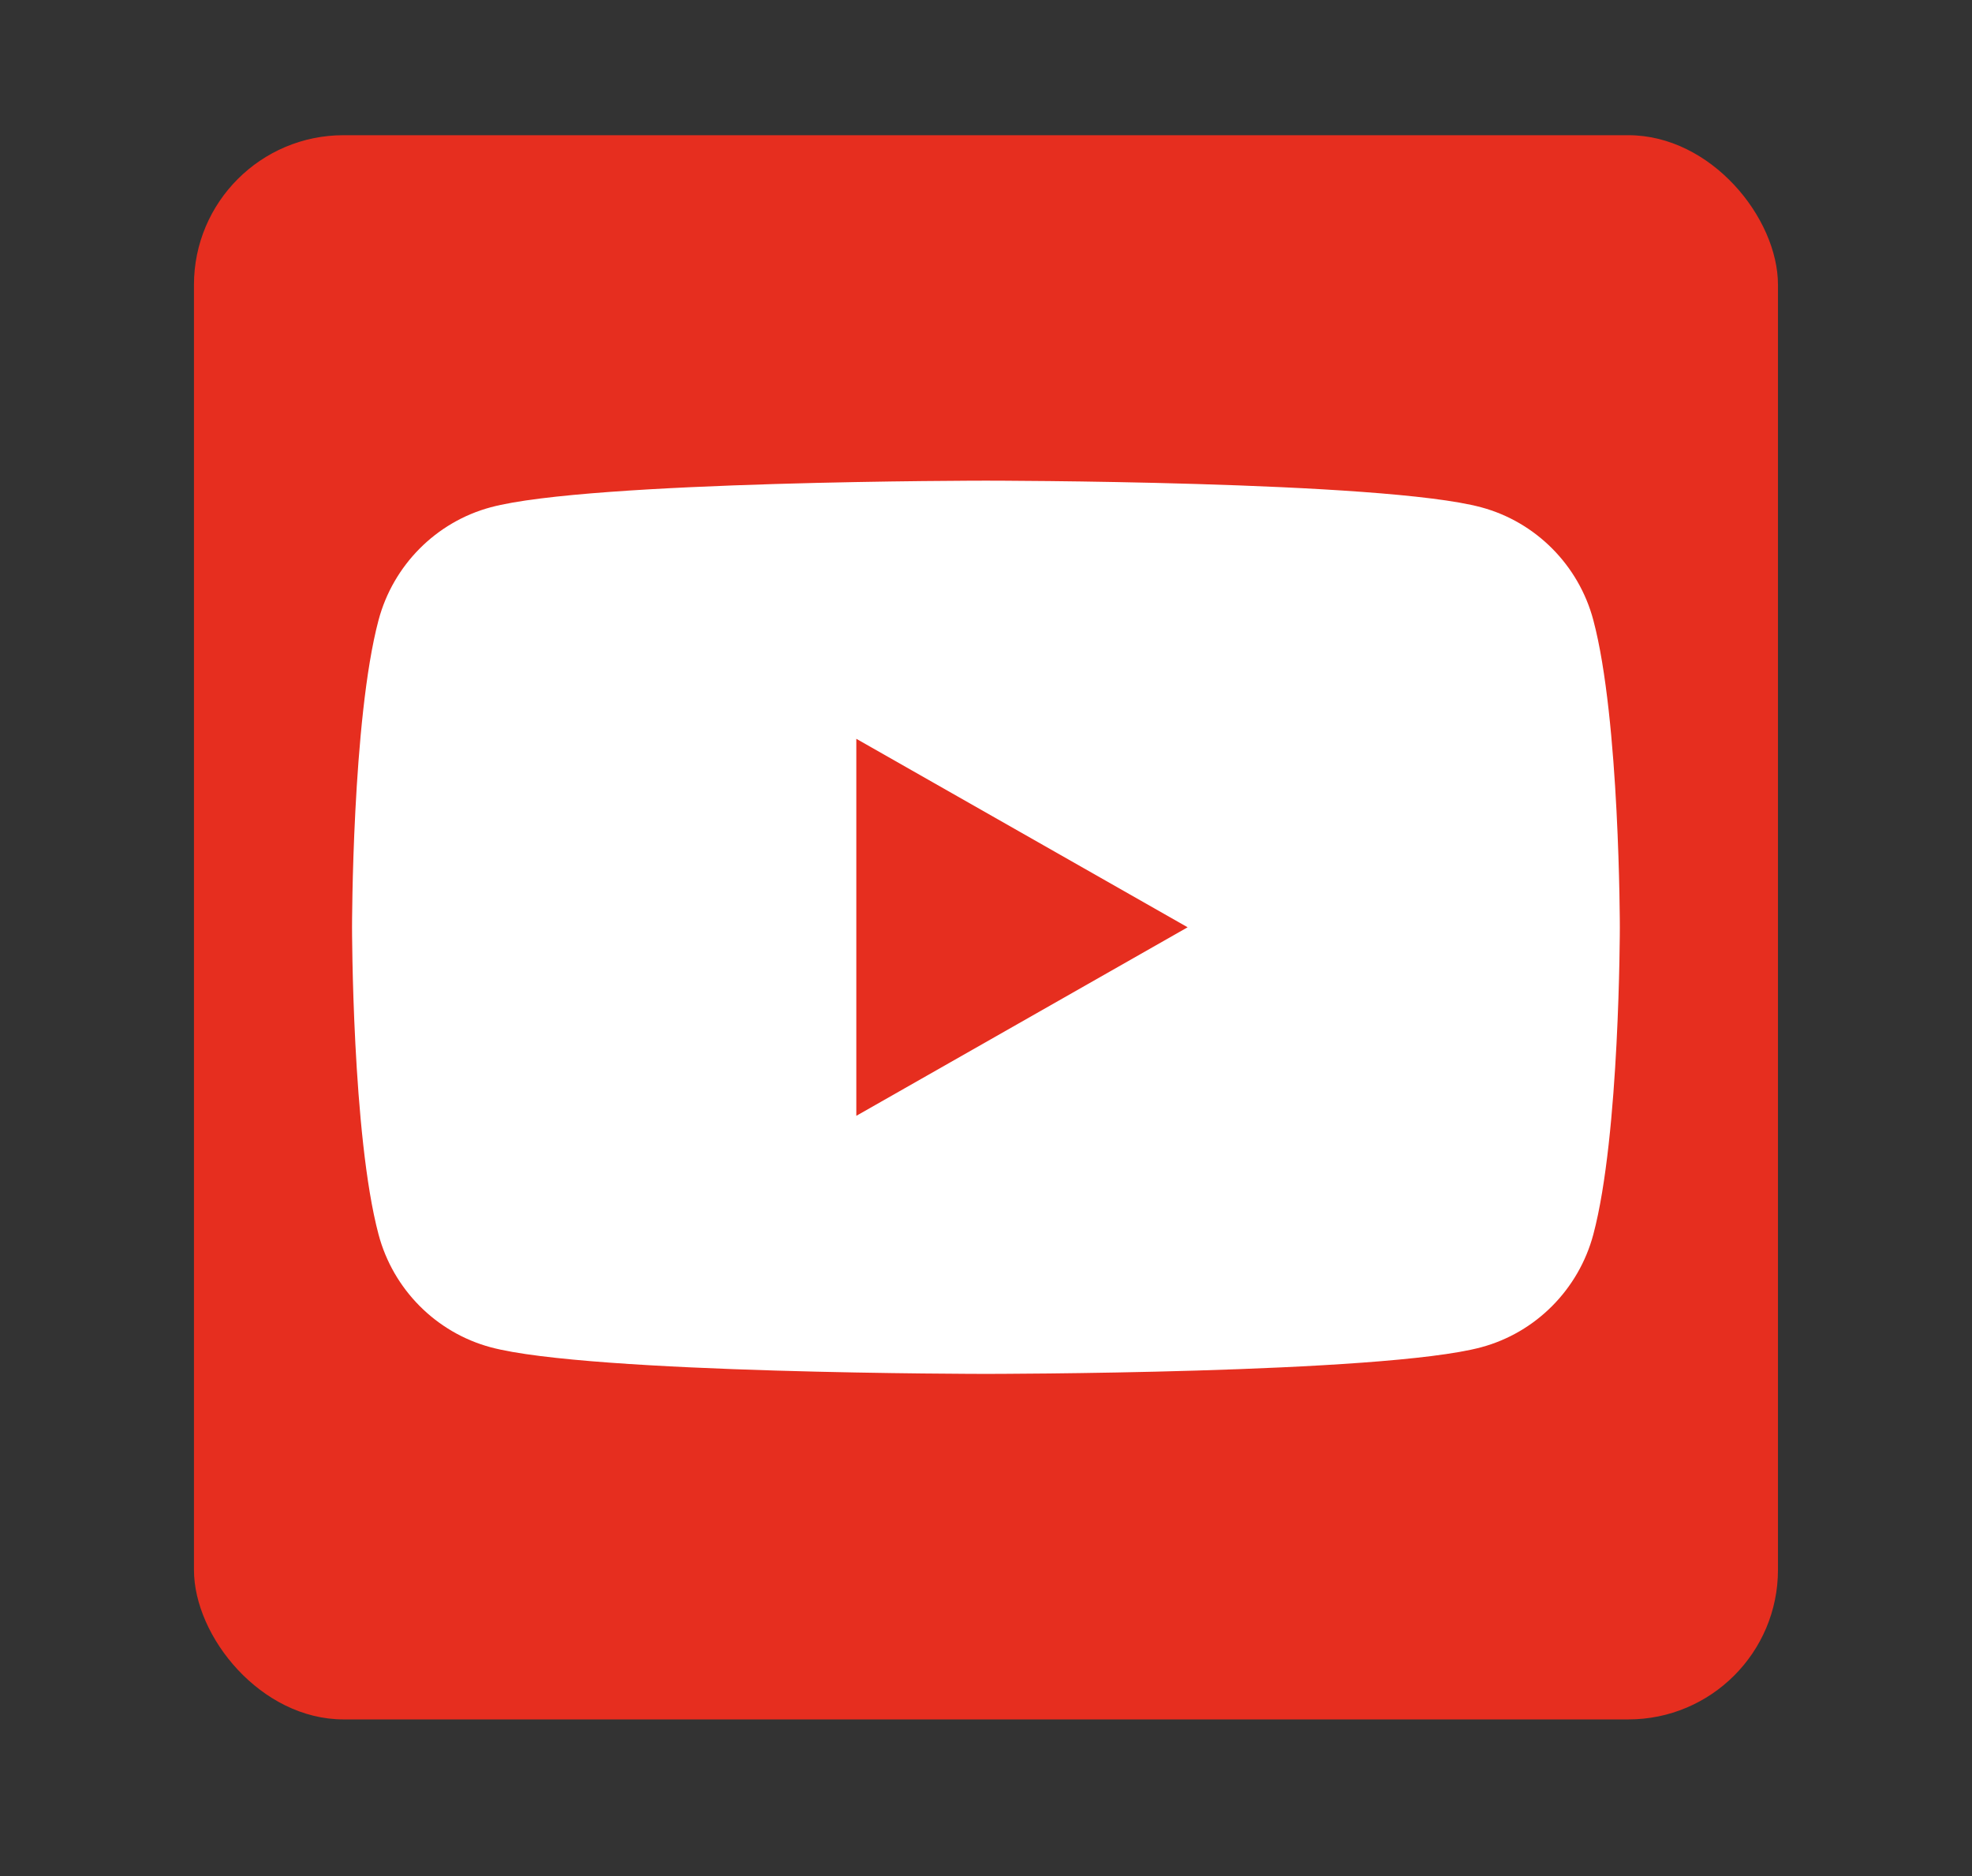 <svg xmlns="http://www.w3.org/2000/svg" id="Layer_1" viewBox="0 0 300.64 286"><rect x="0" y="0" width="300.64" height="286" fill="#333333" stroke="none"/><defs><style>      .cls-1 {        fill: #e62e1f;      }      .cls-2 {        fill: #fff;      }    </style></defs><rect class="cls-1" x="29.57" y="20.61" width="241.49" height="241.49" rx="22.81" ry="22.81"></rect><g><path class="cls-2" d="M242.91,94.53c-2.22-8.37-8.77-14.96-17.09-17.2-15.07-4.06-75.51-4.06-75.51-4.06,0,0-60.44,0-75.51,4.06-8.32,2.24-14.86,8.83-17.09,17.2-4.04,15.17-4.04,46.82-4.04,46.82,0,0,0,31.65,4.04,46.82,2.22,8.37,8.77,14.96,17.09,17.2,15.07,4.06,75.51,4.06,75.51,4.06,0,0,60.44,0,75.51-4.06,8.32-2.24,14.86-8.83,17.09-17.2,4.04-15.17,4.04-46.82,4.04-46.82,0,0,0-31.65-4.04-46.82Z"></path><polygon class="cls-1" points="130.55 170.09 130.55 112.62 181.06 141.35 130.55 170.09"></polygon></g></svg>